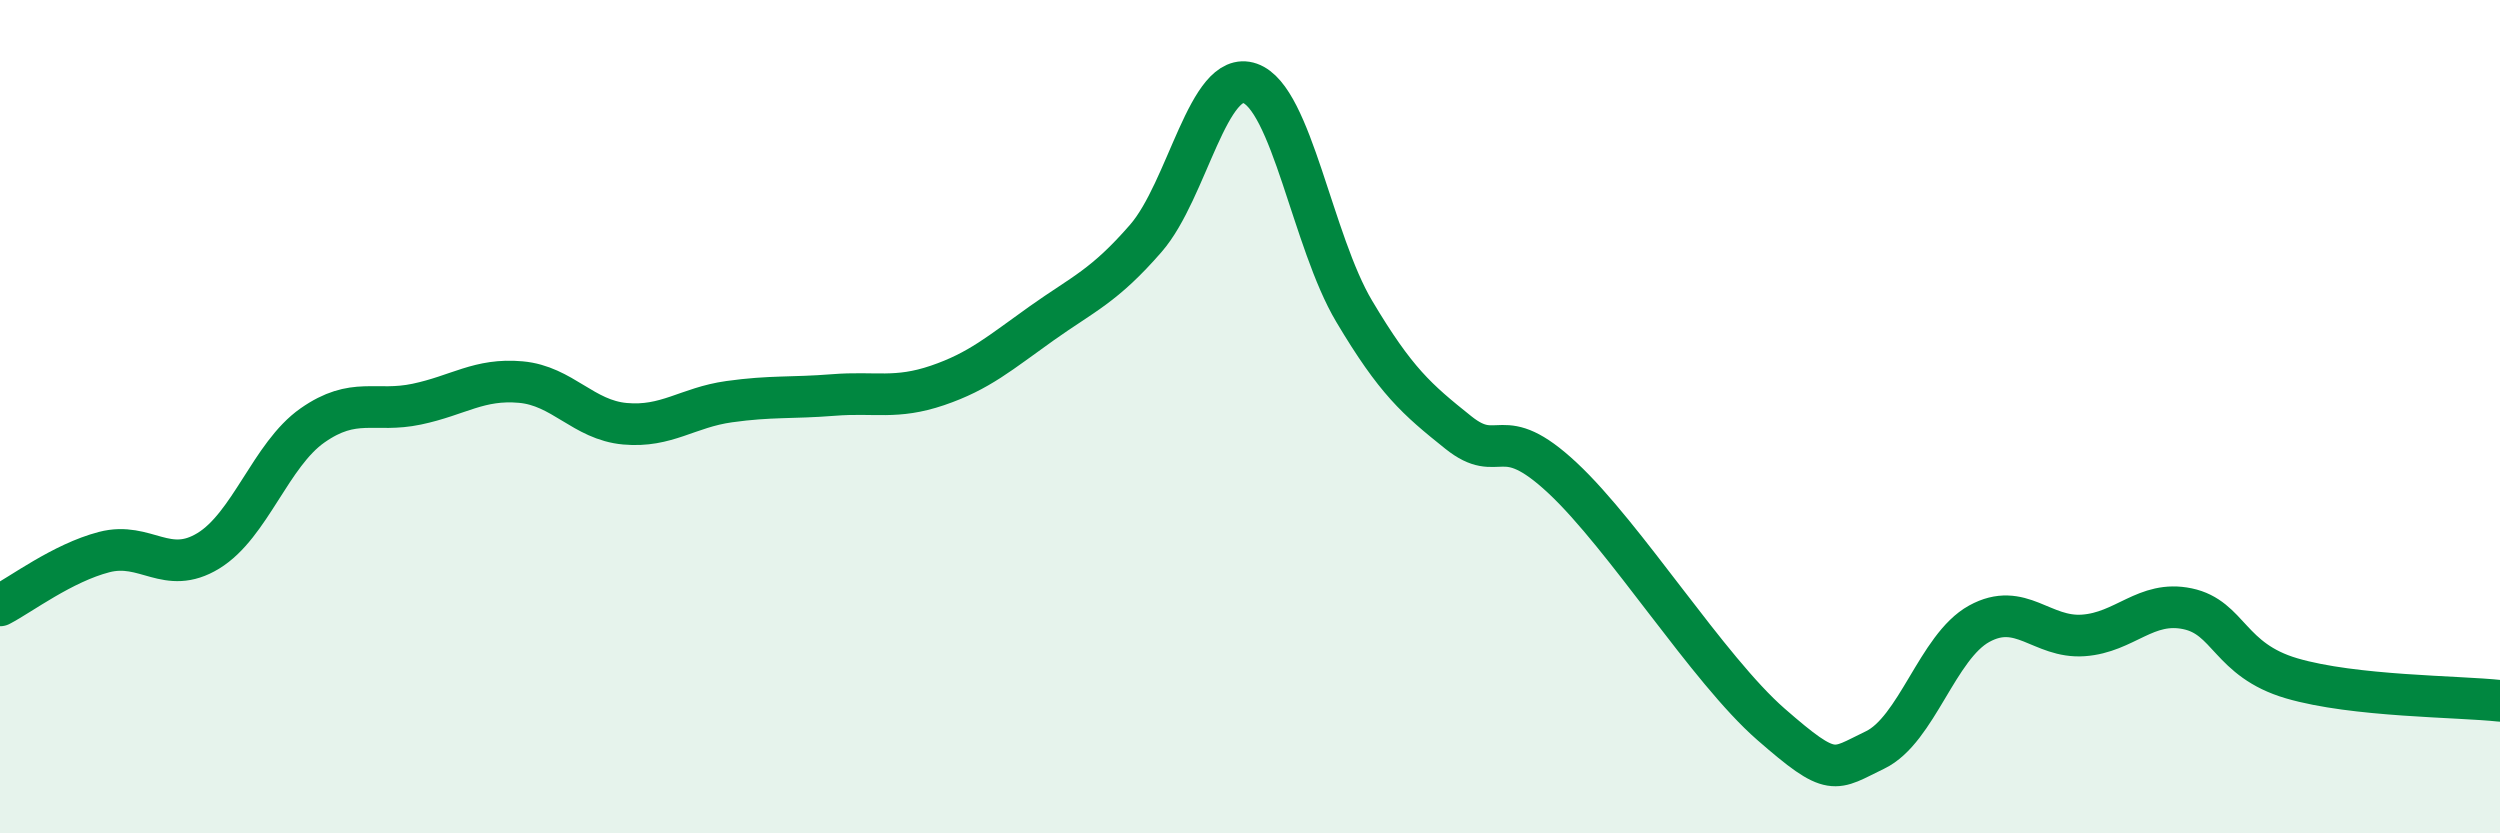 
    <svg width="60" height="20" viewBox="0 0 60 20" xmlns="http://www.w3.org/2000/svg">
      <path
        d="M 0,14.53 C 0.5,14.27 1.5,13.51 2.5,13.25 C 3.5,12.99 4,13.83 5,13.22 C 6,12.61 6.5,10.91 7.5,10.21 C 8.5,9.51 9,9.91 10,9.7 C 11,9.49 11.5,9.08 12.5,9.17 C 13.5,9.26 14,10.08 15,10.17 C 16,10.26 16.5,9.78 17.5,9.64 C 18.5,9.5 19,9.56 20,9.48 C 21,9.4 21.5,9.59 22.5,9.25 C 23.5,8.91 24,8.47 25,7.76 C 26,7.05 26.5,6.87 27.5,5.72 C 28.5,4.57 29,1.65 30,2 C 31,2.35 31.5,5.79 32.5,7.47 C 33.5,9.15 34,9.58 35,10.38 C 36,11.18 36,10.07 37.5,11.47 C 39,12.87 41,16.07 42.5,17.38 C 44,18.69 44,18.48 45,18 C 46,17.52 46.5,15.52 47.5,14.97 C 48.5,14.42 49,15.32 50,15.25 C 51,15.18 51.5,14.4 52.5,14.61 C 53.5,14.82 53.5,15.84 55,16.28 C 56.5,16.72 59,16.71 60,16.82L60 20L0 20Z"
        fill="#008740"
        opacity="0.1"
        stroke-linecap="round"
        stroke-linejoin="round"
      />
      <path
        d="M 0,14.53 C 0.5,14.27 1.5,13.51 2.5,13.25 C 3.5,12.99 4,13.83 5,13.22 C 6,12.61 6.5,10.91 7.5,10.21 C 8.5,9.51 9,9.91 10,9.7 C 11,9.49 11.5,9.08 12.5,9.17 C 13.5,9.26 14,10.08 15,10.17 C 16,10.26 16.5,9.78 17.5,9.64 C 18.5,9.5 19,9.56 20,9.48 C 21,9.4 21.5,9.59 22.5,9.25 C 23.5,8.91 24,8.47 25,7.76 C 26,7.05 26.5,6.87 27.5,5.72 C 28.5,4.57 29,1.65 30,2 C 31,2.35 31.5,5.79 32.5,7.47 C 33.5,9.15 34,9.58 35,10.38 C 36,11.18 36,10.07 37.5,11.47 C 39,12.87 41,16.07 42.5,17.38 C 44,18.69 44,18.48 45,18 C 46,17.52 46.5,15.52 47.5,14.97 C 48.5,14.42 49,15.32 50,15.25 C 51,15.18 51.5,14.4 52.5,14.61 C 53.5,14.82 53.5,15.84 55,16.28 C 56.5,16.72 59,16.71 60,16.82"
        stroke="#008740"
        stroke-width="1"
        fill="none"
        stroke-linecap="round"
        stroke-linejoin="round"
      />
    </svg>
  